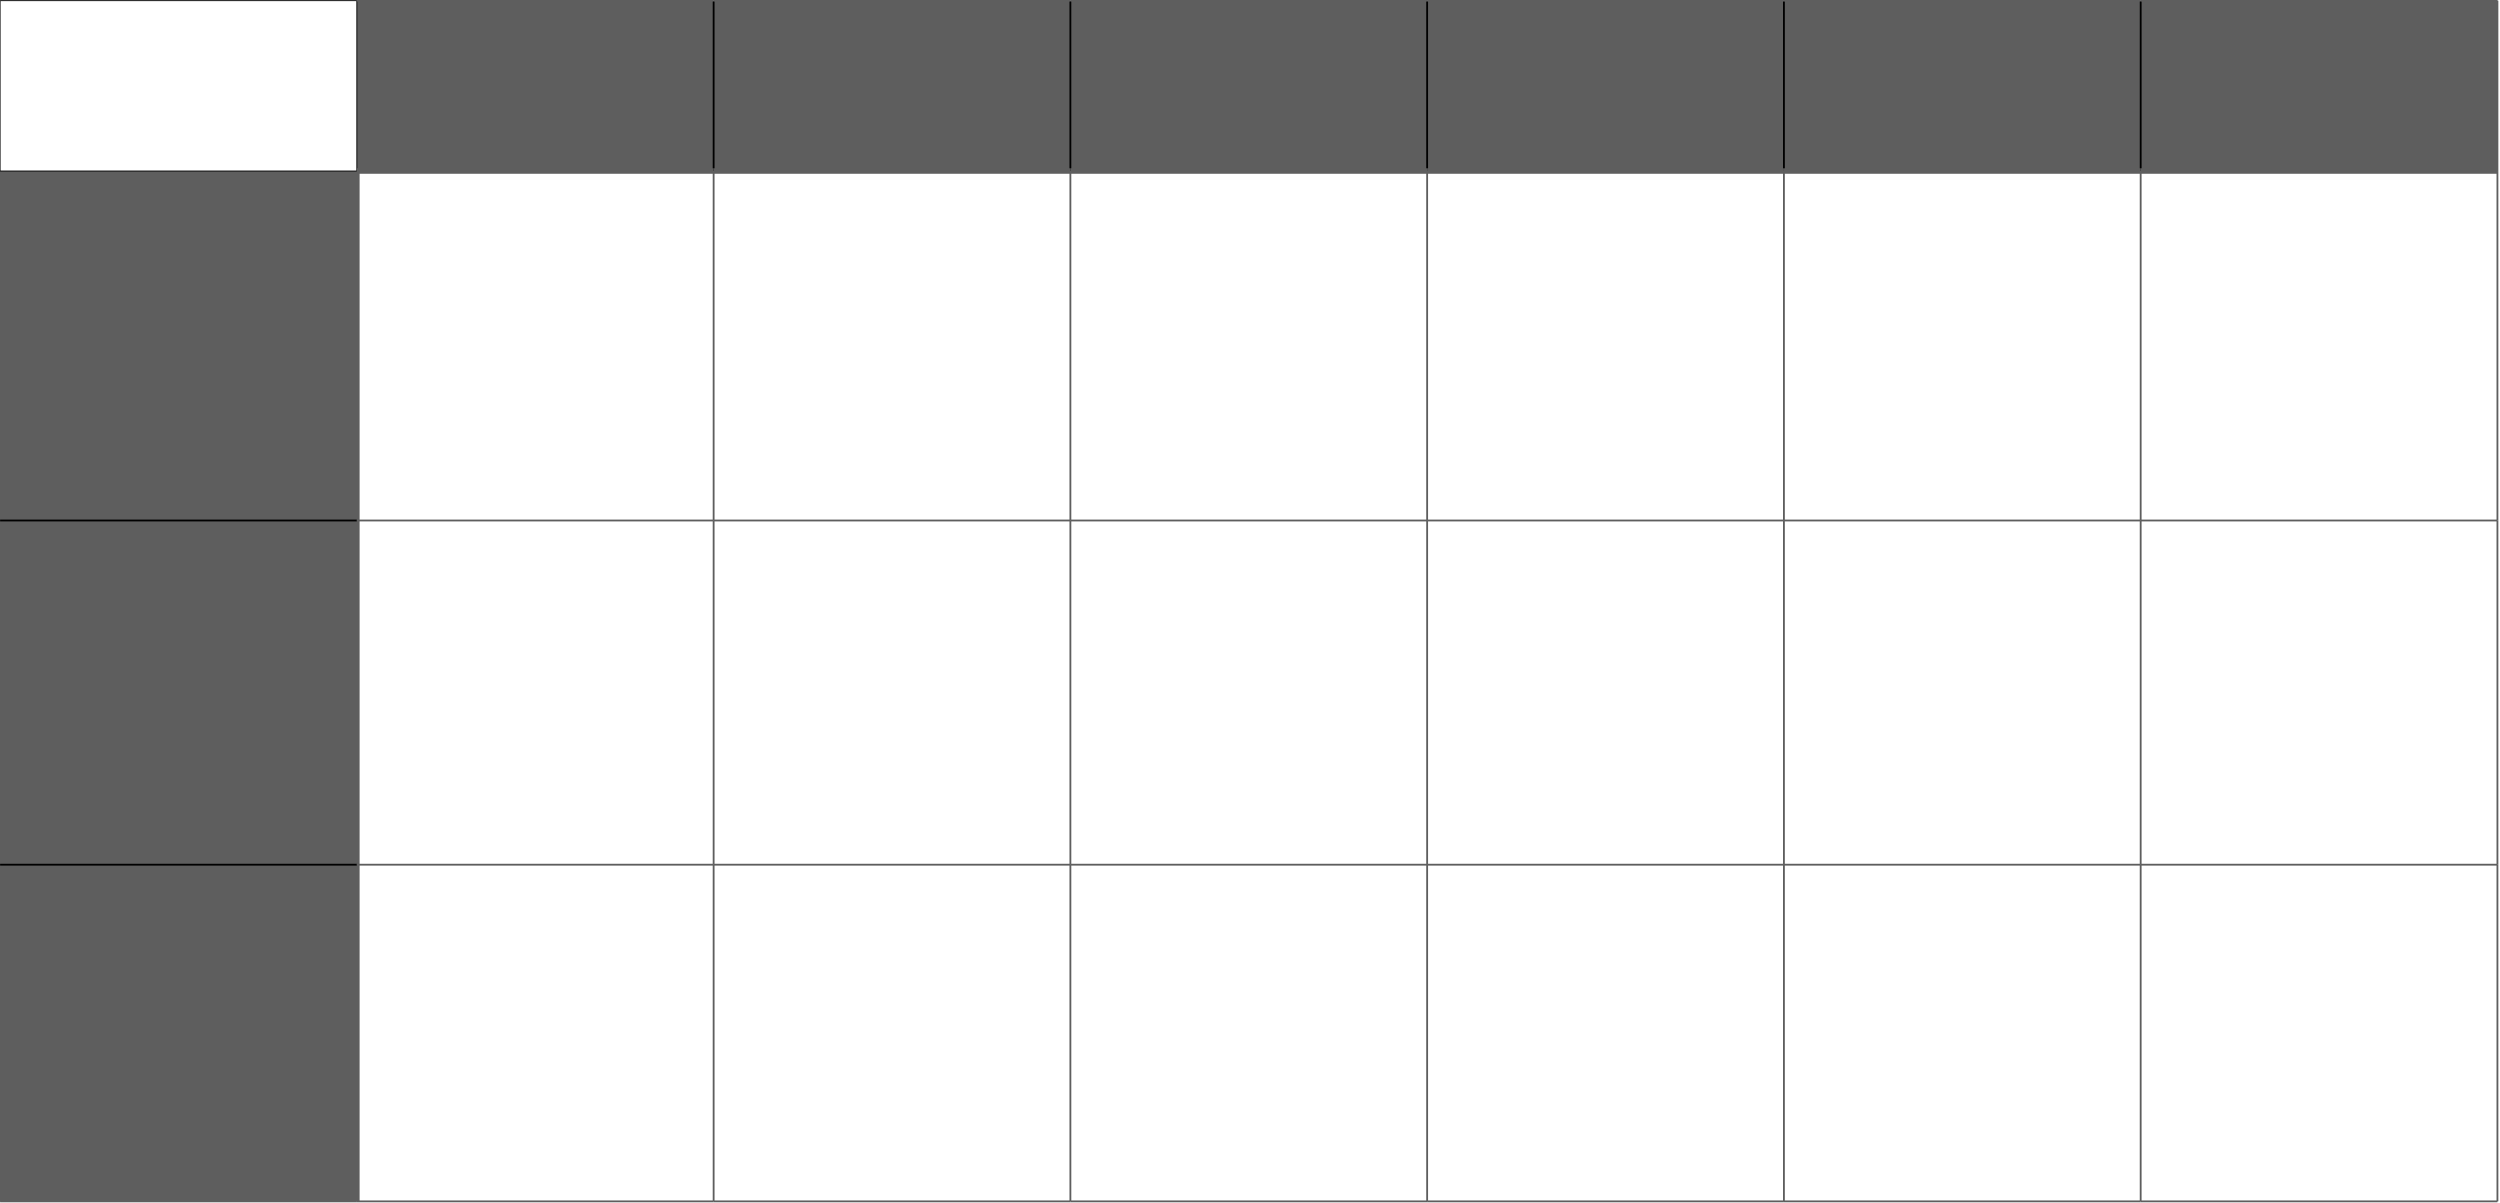 ﻿<?xml version="1.0" encoding="utf-8" standalone="yes"?>
<!DOCTYPE svg PUBLIC "-//W3C//DTD SVG 1.1//EN" "http://www.w3.org/Graphics/SVG/1.1/DTD/svg11.dtd">
<svg version="1.1" xmlns="http://www.w3.org/2000/svg" xmlns:xlink="http://www.w3.org/1999/xlink" width="19.014in" height="9.153in" class="slides-canvas" viewBox="0 0 1369 659">
  <g text-rendering="geometricPrecision" transform="scale(1, 1)">
    <g transform="matrix(1, 0, 0, 1, 0.053, 0.35)">
      <rect x="195.363" y="0" width="195.363" height="93.297" fill="#5E5E5E" />
      <rect x="390.726" y="0" width="195.363" height="93.297" fill="#5E5E5E" />
      <rect x="586.09" y="0" width="195.363" height="93.297" fill="#5E5E5E" />
      <rect x="781.453" y="0" width="195.363" height="93.297" fill="#5E5E5E" />
      <rect x="976.816" y="0" width="195.363" height="93.297" fill="#5E5E5E" />
      <rect x="1172.179" y="0" width="195.363" height="93.297" fill="#5E5E5E" />
      <rect x="0" y="93.297" width="195.363" height="191.37" fill="#5E5E5E" />
      <rect x="0" y="284.667" width="195.363" height="188.479" fill="#5E5E5E" />
      <rect x="0" y="473.146" width="195.363" height="184.366" fill="#5E5E5E" />
      <path stroke-width="0.5" stroke="#000000" fill="none" d="M0 0L0 93.3" />
      <path stroke-width="1" stroke="#5E5E5E" fill="none" d="M0 93.3L0 284.67" />
      <path stroke-width="1" stroke="#5E5E5E" fill="none" d="M0 284.67L0 473.15" />
      <path stroke-width="1" stroke="#5E5E5E" fill="none" d="M0 473.15L0 657.51" />
      <path stroke-width="0.5" stroke="#000000" fill="none" d="M195.36 0L195.36 93.3" />
      <path stroke-width="3" stroke="#5E5E5E" fill="none" d="M195.36 93.3L195.36 284.67" />
      <path stroke-width="3" stroke="#5E5E5E" fill="none" d="M195.36 284.67L195.36 473.15" />
      <path stroke-width="3" stroke="#5E5E5E" fill="none" d="M195.36 473.15L195.36 657.51" />
      <path stroke-width="1" stroke="#000000" fill="none" d="M390.73 0L390.73 93.3" />
      <path stroke-width="1" stroke="#5E5E5E" fill="none" d="M390.73 93.3L390.73 284.67" />
      <path stroke-width="1" stroke="#5E5E5E" fill="none" d="M390.73 284.67L390.73 473.15" />
      <path stroke-width="1" stroke="#5E5E5E" fill="none" d="M390.73 473.15L390.73 657.51" />
      <path stroke-width="1" stroke="#000000" fill="none" d="M586.09 0L586.09 93.3" />
      <path stroke-width="1" stroke="#5E5E5E" fill="none" d="M586.09 93.3L586.09 284.67" />
      <path stroke-width="1" stroke="#5E5E5E" fill="none" d="M586.09 284.67L586.09 473.15" />
      <path stroke-width="1" stroke="#5E5E5E" fill="none" d="M586.09 473.15L586.09 657.51" />
      <path stroke-width="1" stroke="#000000" fill="none" d="M781.45 0L781.45 93.3" />
      <path stroke-width="1" stroke="#5E5E5E" fill="none" d="M781.45 93.3L781.45 284.67" />
      <path stroke-width="1" stroke="#5E5E5E" fill="none" d="M781.45 284.67L781.45 473.15" />
      <path stroke-width="1" stroke="#5E5E5E" fill="none" d="M781.45 473.15L781.45 657.51" />
      <path stroke-width="1" stroke="#000000" fill="none" d="M976.82 0L976.82 93.3" />
      <path stroke-width="1" stroke="#5E5E5E" fill="none" d="M976.82 93.3L976.82 284.67" />
      <path stroke-width="1" stroke="#5E5E5E" fill="none" d="M976.82 284.67L976.82 473.15" />
      <path stroke-width="1" stroke="#5E5E5E" fill="none" d="M976.82 473.15L976.82 657.51" />
      <path stroke-width="1" stroke="#000000" fill="none" d="M1172.18 0L1172.18 93.3" />
      <path stroke-width="1" stroke="#5E5E5E" fill="none" d="M1172.18 93.3L1172.18 284.67" />
      <path stroke-width="1" stroke="#5E5E5E" fill="none" d="M1172.18 284.67L1172.18 473.15" />
      <path stroke-width="1" stroke="#5E5E5E" fill="none" d="M1172.18 473.15L1172.18 657.51" />
      <path stroke-width="1" stroke="#5E5E5E" fill="none" d="M1367.54 0L1367.54 93.3" />
      <path stroke-width="1" stroke="#5E5E5E" fill="none" d="M1367.54 93.3L1367.54 284.67" />
      <path stroke-width="1" stroke="#5E5E5E" fill="none" d="M1367.54 284.67L1367.54 473.15" />
      <path stroke-width="1" stroke="#5E5E5E" fill="none" d="M1367.54 473.15L1367.54 657.51" />
      <path stroke-width="0.5" stroke="#000000" fill="none" d="M0 0L195.36 0" />
      <path stroke-width="1" stroke="#5E5E5E" fill="none" d="M195.36 0L390.73 0" />
      <path stroke-width="1" stroke="#5E5E5E" fill="none" d="M390.73 0L586.09 0" />
      <path stroke-width="1" stroke="#5E5E5E" fill="none" d="M586.09 0L781.45 0" />
      <path stroke-width="1" stroke="#5E5E5E" fill="none" d="M781.45 0L976.82 0" />
      <path stroke-width="1" stroke="#5E5E5E" fill="none" d="M976.82 0L1172.18 0" />
      <path stroke-width="1" stroke="#5E5E5E" fill="none" d="M1172.18 0L1367.54 0" />
      <path stroke-width="0.5" stroke="#000000" fill="none" d="M0 93.3L195.36 93.3" />
      <path stroke-width="3" stroke="#5E5E5E" fill="none" d="M195.36 93.3L390.73 93.3" />
      <path stroke-width="3" stroke="#5E5E5E" fill="none" d="M390.73 93.3L586.09 93.3" />
      <path stroke-width="3" stroke="#5E5E5E" fill="none" d="M586.09 93.3L781.45 93.3" />
      <path stroke-width="3" stroke="#5E5E5E" fill="none" d="M781.45 93.3L976.82 93.3" />
      <path stroke-width="3" stroke="#5E5E5E" fill="none" d="M976.82 93.3L1172.18 93.3" />
      <path stroke-width="3" stroke="#5E5E5E" fill="none" d="M1172.18 93.3L1367.54 93.3" />
      <path stroke-width="1" stroke="#000000" fill="none" d="M0 284.67L195.36 284.67" />
      <path stroke-width="1" stroke="#5E5E5E" fill="none" d="M195.36 284.67L390.73 284.67" />
      <path stroke-width="1" stroke="#5E5E5E" fill="none" d="M390.73 284.67L586.09 284.67" />
      <path stroke-width="1" stroke="#5E5E5E" fill="none" d="M586.09 284.67L781.45 284.67" />
      <path stroke-width="1" stroke="#5E5E5E" fill="none" d="M781.45 284.67L976.82 284.67" />
      <path stroke-width="1" stroke="#5E5E5E" fill="none" d="M976.82 284.67L1172.18 284.67" />
      <path stroke-width="1" stroke="#5E5E5E" fill="none" d="M1172.18 284.67L1367.54 284.67" />
      <path stroke-width="1" stroke="#000000" fill="none" d="M0 473.15L195.36 473.15" />
      <path stroke-width="1" stroke="#5E5E5E" fill="none" d="M195.36 473.15L390.73 473.15" />
      <path stroke-width="1" stroke="#5E5E5E" fill="none" d="M390.73 473.15L586.09 473.15" />
      <path stroke-width="1" stroke="#5E5E5E" fill="none" d="M586.09 473.15L781.45 473.15" />
      <path stroke-width="1" stroke="#5E5E5E" fill="none" d="M781.45 473.15L976.82 473.15" />
      <path stroke-width="1" stroke="#5E5E5E" fill="none" d="M976.82 473.15L1172.18 473.15" />
      <path stroke-width="1" stroke="#5E5E5E" fill="none" d="M1172.18 473.15L1367.54 473.15" />
      <path stroke-width="1" stroke="#5E5E5E" fill="none" d="M0 657.51L195.36 657.51" />
      <path stroke-width="1" stroke="#5E5E5E" fill="none" d="M195.36 657.51L390.73 657.51" />
      <path stroke-width="1" stroke="#5E5E5E" fill="none" d="M390.73 657.51L586.09 657.51" />
      <path stroke-width="1" stroke="#5E5E5E" fill="none" d="M586.09 657.51L781.45 657.51" />
      <path stroke-width="1" stroke="#5E5E5E" fill="none" d="M781.45 657.51L976.82 657.51" />
      <path stroke-width="1" stroke="#5E5E5E" fill="none" d="M976.82 657.51L1172.18 657.51" />
      <path stroke-width="1" stroke="#5E5E5E" fill="none" d="M1172.18 657.51L1367.54 657.51" />
    </g>
  </g>
</svg>